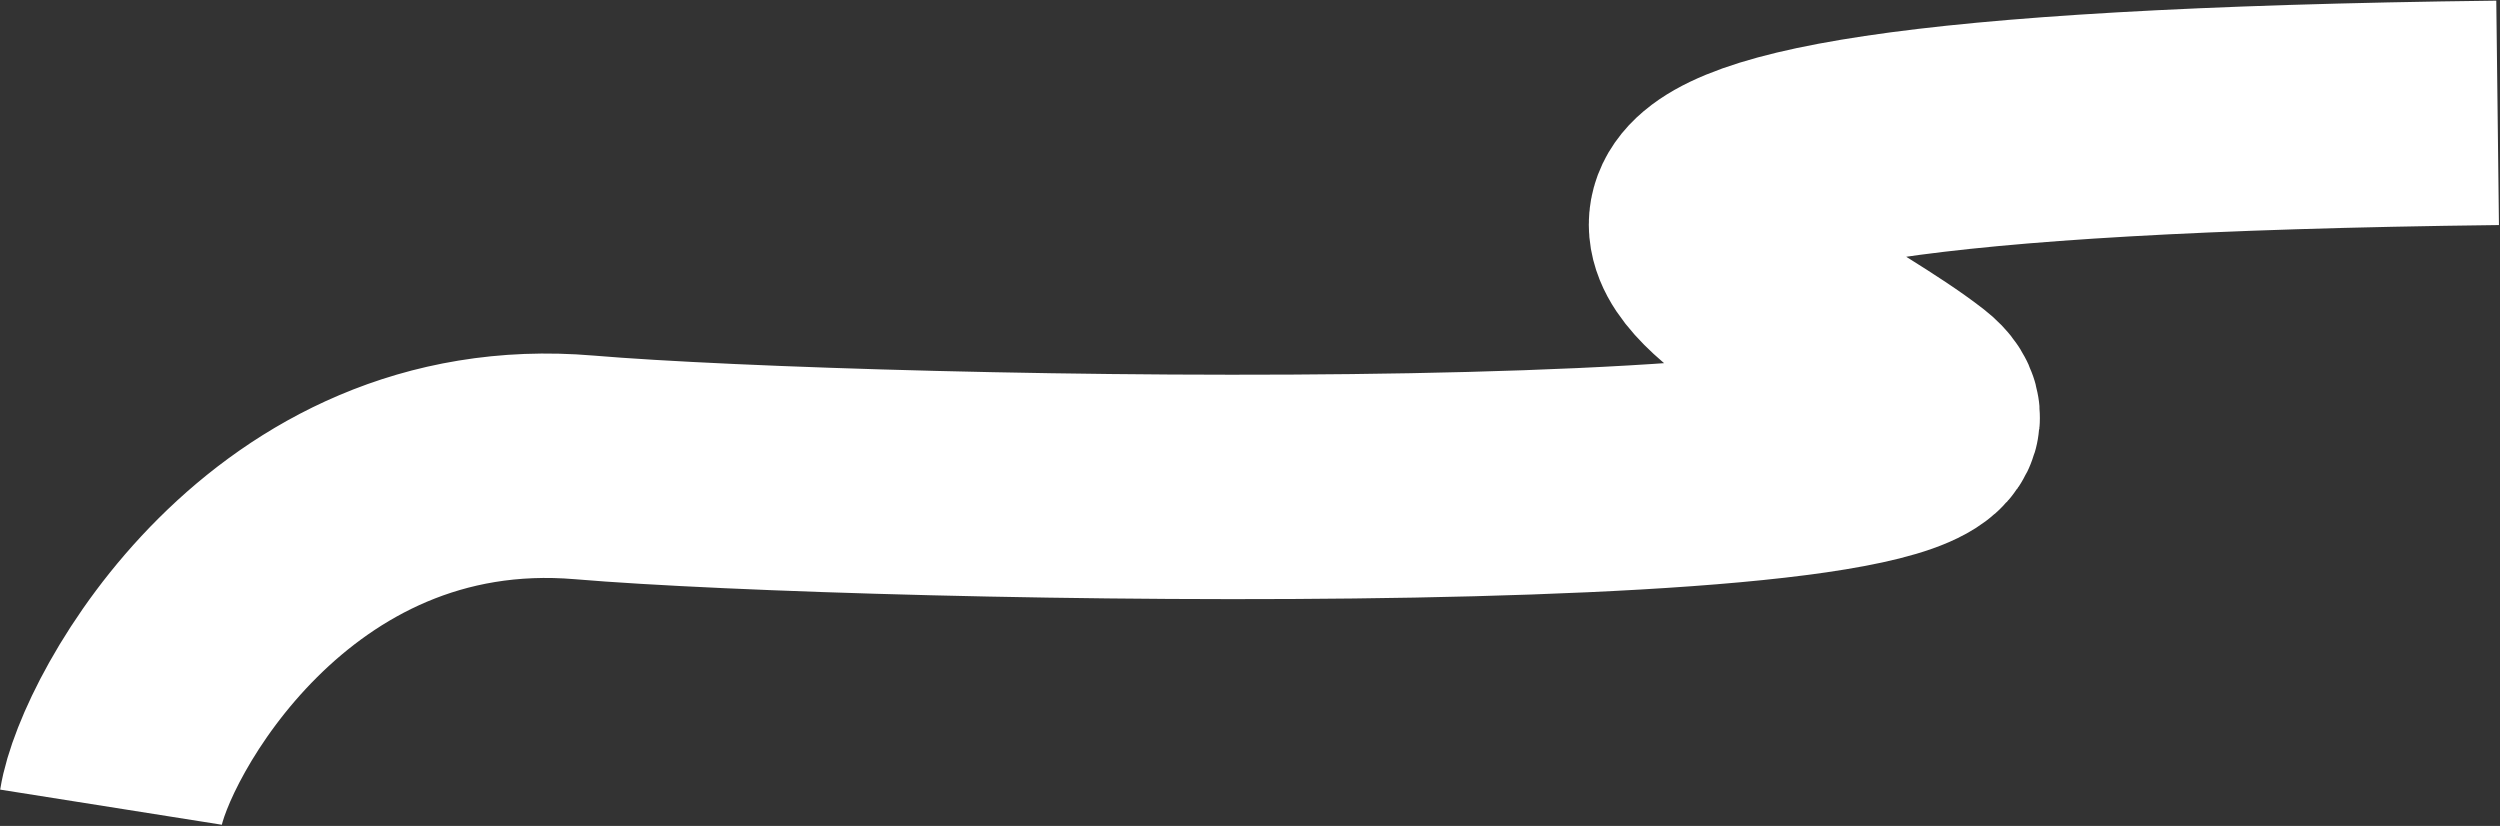 <?xml version="1.0" encoding="UTF-8"?> <svg xmlns="http://www.w3.org/2000/svg" width="1801" height="595" viewBox="0 0 1801 595" fill="none"><rect x="0" y="0" width="1801" height="595" fill="#333333" stroke="none"/><path d="M79.967 581.49C89.054 524.155 200.875 318.107 420.88 336.709C625.907 354.045 1487.25 370.696 1379.44 286.586C1271.62 202.475 938.578 91.523 1799.28 81.302" stroke="white" stroke-width="161.667"></path></svg> 